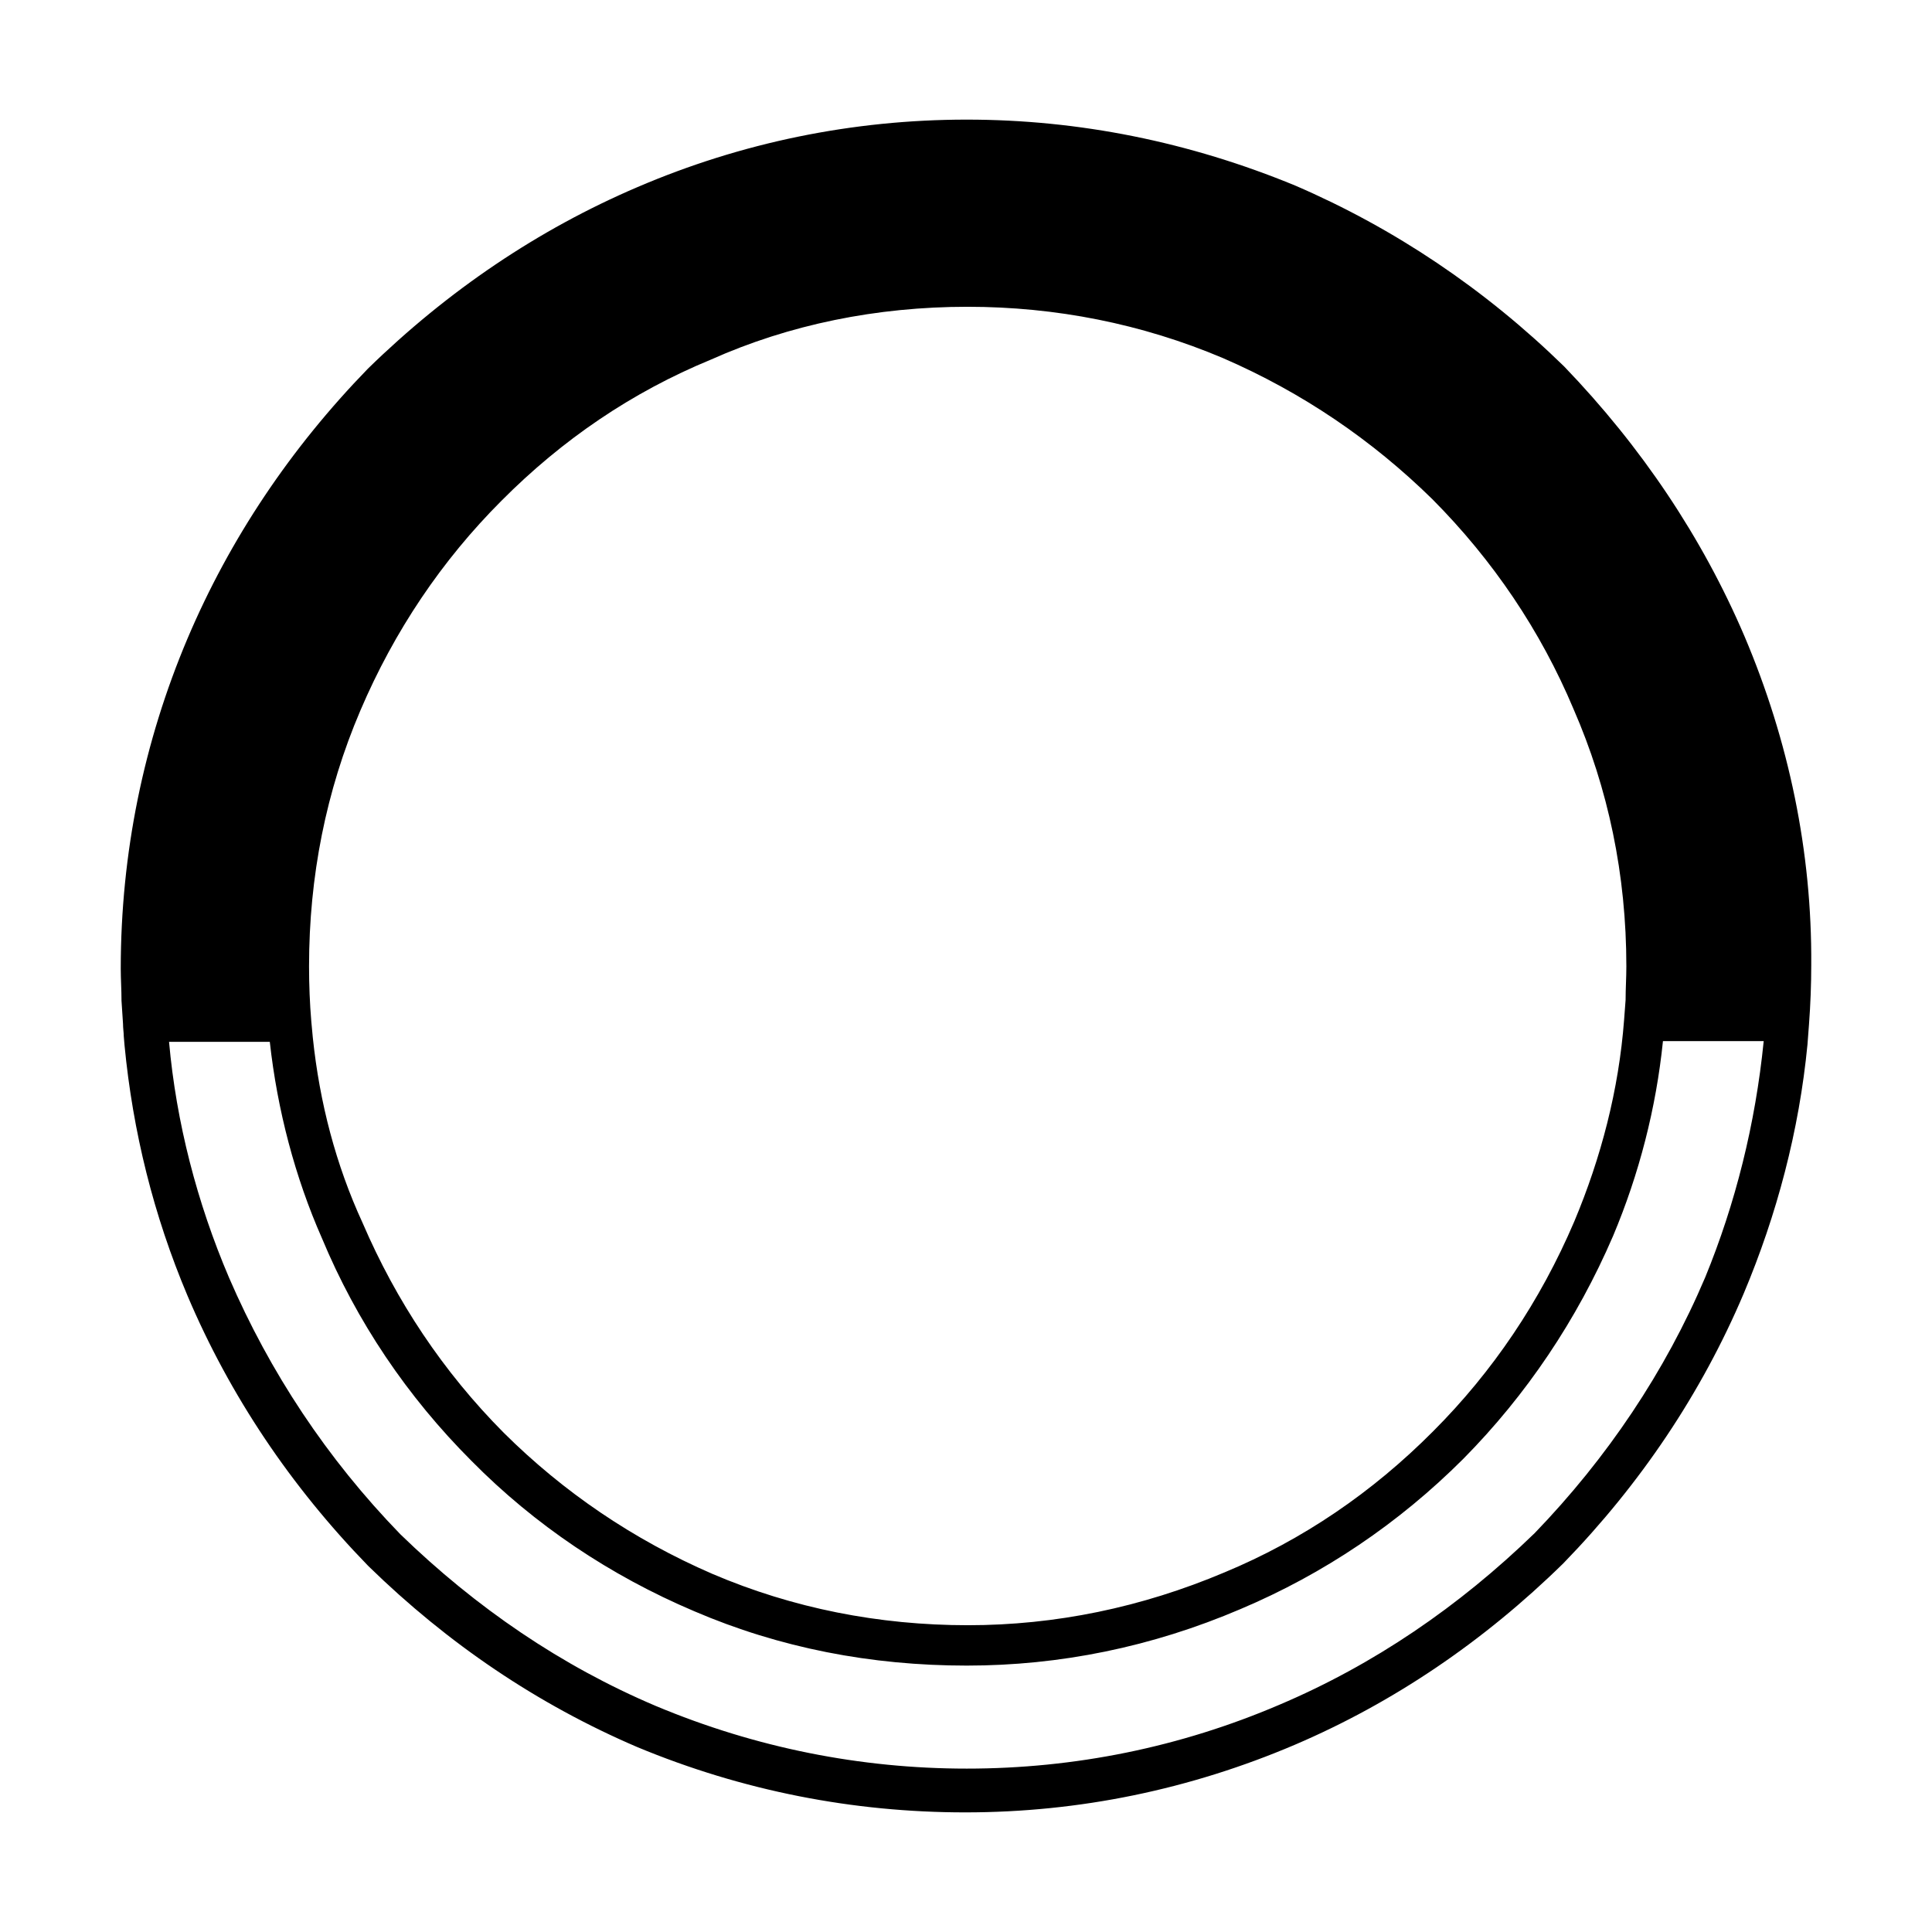 <svg enable-background="new 0 0 512 512" viewBox="0 0 512 512" xmlns="http://www.w3.org/2000/svg">

	<style>
	    @media (prefers-color-scheme: dark) {
	     	#path_favicon {
	        	fill: #fff;
	    	}
		}
		@media (prefers-color-scheme: light) {
		    #path_favicon {
		      	fill: #000;
		    }
		}
	</style>

	<path id="path_favicon" d="m451.9 338.5c-10.6 25-26 47.9-45.2 67.8-20.1 19.5-42.7 34.9-67.7 45.5-26.2 11.2-54.1 16.9-82.8 16.9-28.1 0-55.9-5.5-82.4-16.6-25-10.6-47.6-26-67.7-45.5-19.5-20.1-34.6-43-45.4-68-8.5-19.9-14-41.2-15.9-62.5h26.7c2 18.1 6.7 35.9 13.8 52 9.2 22.1 22.6 42 39.7 59.1 16.7 16.9 36.6 30.3 59 39.8 22.6 9.7 46.8 14.4 72.2 14.4 24.6 0 49-4.9 72.6-15 22-9.3 41.9-22.7 59-39.8 16.7-16.9 30.1-36.8 39.7-59.1 6.9-16.4 11.4-33.9 13.2-51.6h26.7c-2.2 22-7.5 43.1-15.5 62.6zm-369-63.5-.4-4.3c-.4-4.7-.6-9.7-.6-14.6 0-23.8 4.5-46.5 13.6-67.8 9-21.1 21.6-39.8 37.4-55.6 16.1-16.2 34.6-28.8 55.5-37.4 20.8-9.3 43.9-14 68-14 23.4 0 46.2 4.5 67.7 13.6 21 9.1 39.5 21.7 55.5 37.4 16.1 16.2 28.7 34.9 37.4 55.6 9.2 21.1 14 43.9 14 68.2 0 3-.2 5.9-.2 8.9l-.4 5.3c-1.4 18.5-6.1 36.5-13.2 53.4-9 21.1-21.6 39.8-37.4 55.6-16.1 16.2-34.6 28.8-55.3 37.4-22 9.3-44.8 14-68 14-23.6 0-46.4-4.5-67.7-13.6-21-9.1-39.5-21.7-55.3-37.4-16.1-16.2-28.5-34.9-37.4-55.6-7.1-15.4-11.4-31.9-13.2-49.1zm379.4-106.4c-11.2-26.2-27.3-50.2-47.8-71.5-21-20.5-45-36.6-71.2-47.9-28.1-11.6-57.4-17.5-87.1-17.5-30.3 0-59.8 6.1-87.3 17.9-26.2 11.2-50.2 27.4-71.4 48.1-20.5 21.1-36.6 45.1-47.8 71.5-11.6 27.4-17.7 56.9-17.7 87.5 0 2.8.2 5.5.2 8.5l.4 6.1c0 1.2.2 2.4.2 3.3l.2 2.4c2.2 22.9 7.7 45.1 16.7 66.4 11.2 26.4 27.3 50.4 47.8 71.5l.2.2c21 20.5 44.8 36.6 71.2 47.9 27.9 11.6 57.2 17.3 86.9 17.3 30.3 0 59.6-6.1 87.3-17.9 26.2-11.2 50.1-27.4 71.2-48.1 20.5-21.1 36.6-45.1 47.8-71.5 8.8-20.9 14.7-43.2 16.9-66l.4-5.3c.4-5.3.6-10.6.6-15.8.2-29.9-5.9-59.3-17.7-87.1z"/>
</svg>